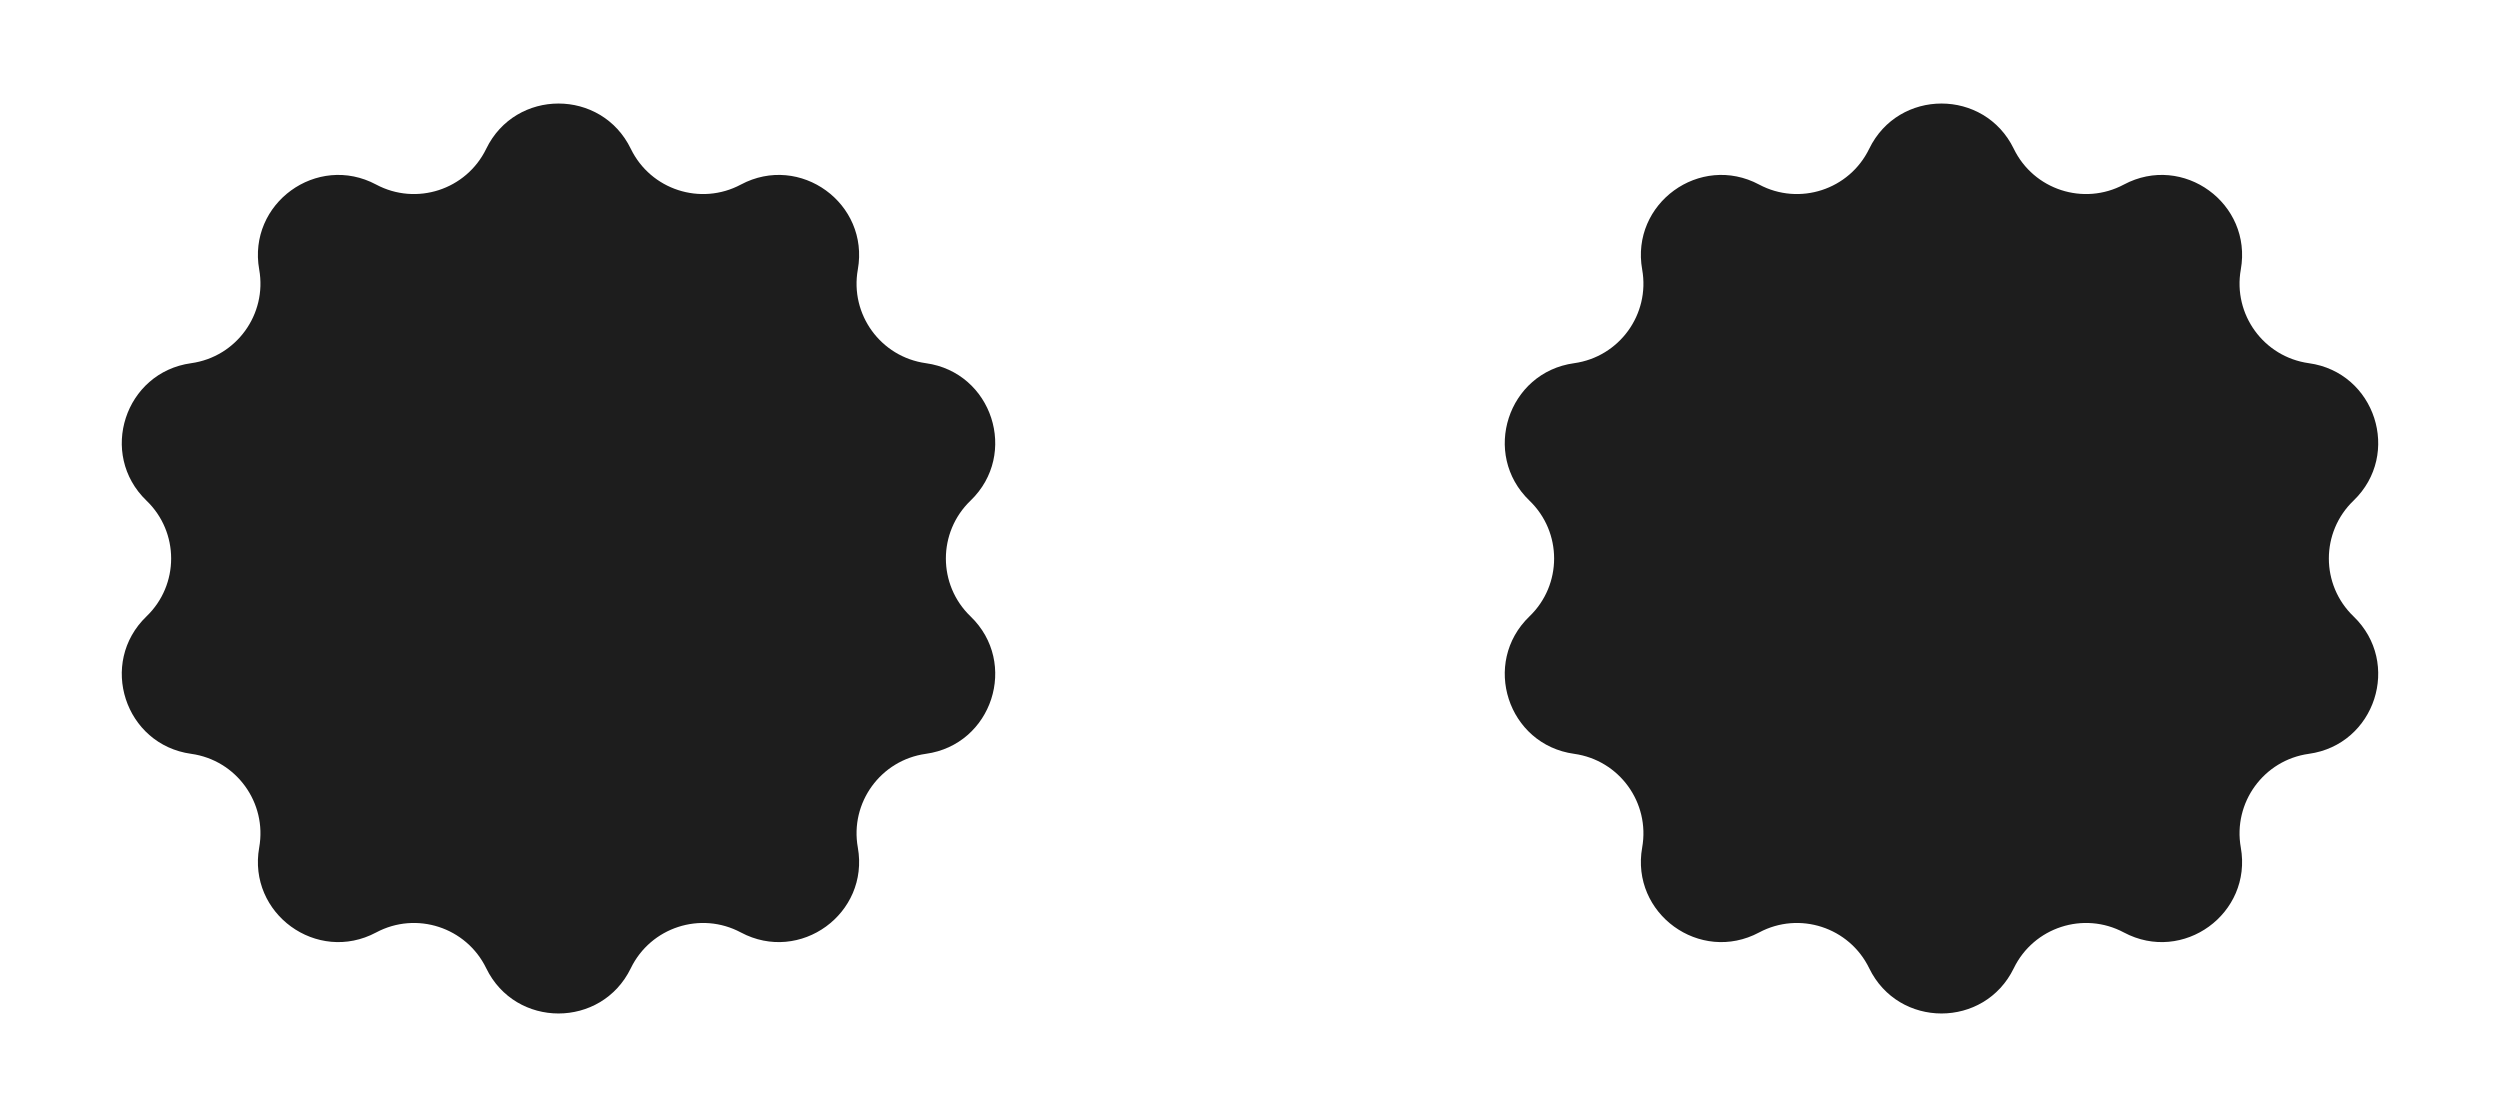 <?xml version="1.0" encoding="UTF-8"?> <svg xmlns="http://www.w3.org/2000/svg" width="47" height="21" viewBox="0 0 47 21" fill="none"> <path d="M9.141 2.797C9.692 1.663 11.308 1.663 11.859 2.797C12.233 3.568 13.173 3.873 13.928 3.47C15.041 2.876 16.348 3.826 16.127 5.067C15.976 5.91 16.557 6.71 17.406 6.828C18.655 7.001 19.154 8.538 18.246 9.412C17.628 10.006 17.628 10.994 18.246 11.588C19.154 12.462 18.655 13.999 17.406 14.172C16.557 14.29 15.976 15.09 16.127 15.933C16.348 17.174 15.041 18.124 13.928 17.53C13.173 17.127 12.233 17.432 11.859 18.203C11.308 19.337 9.692 19.337 9.141 18.203C8.767 17.432 7.827 17.127 7.072 17.53C5.959 18.124 4.652 17.174 4.873 15.933C5.023 15.09 4.443 14.29 3.594 14.172C2.345 13.999 1.846 12.462 2.754 11.588C3.372 10.994 3.372 10.006 2.754 9.412C1.846 8.538 2.345 7.001 3.594 6.828C4.443 6.71 5.023 5.91 4.873 5.067C4.652 3.826 5.959 2.876 7.072 3.47C7.827 3.873 8.767 3.568 9.141 2.797Z" fill="#1D1D1D"></path> <path d="M35.141 2.797C35.692 1.663 37.308 1.663 37.859 2.797C38.233 3.568 39.173 3.873 39.928 3.47C41.041 2.876 42.348 3.826 42.127 5.067C41.977 5.91 42.557 6.71 43.406 6.828C44.655 7.001 45.154 8.538 44.246 9.412C43.628 10.006 43.628 10.994 44.246 11.588C45.154 12.462 44.655 13.999 43.406 14.172C42.557 14.29 41.977 15.09 42.127 15.933C42.348 17.174 41.041 18.124 39.928 17.53C39.173 17.127 38.233 17.432 37.859 18.203C37.308 19.337 35.692 19.337 35.141 18.203C34.767 17.432 33.827 17.127 33.072 17.53C31.959 18.124 30.652 17.174 30.873 15.933C31.023 15.09 30.443 14.29 29.594 14.172C28.345 13.999 27.846 12.462 28.754 11.588C29.372 10.994 29.372 10.006 28.754 9.412C27.846 8.538 28.345 7.001 29.594 6.828C30.443 6.71 31.023 5.91 30.873 5.067C30.652 3.826 31.959 2.876 33.072 3.47C33.827 3.873 34.767 3.568 35.141 2.797Z" fill="#1D1D1D"></path> </svg> 